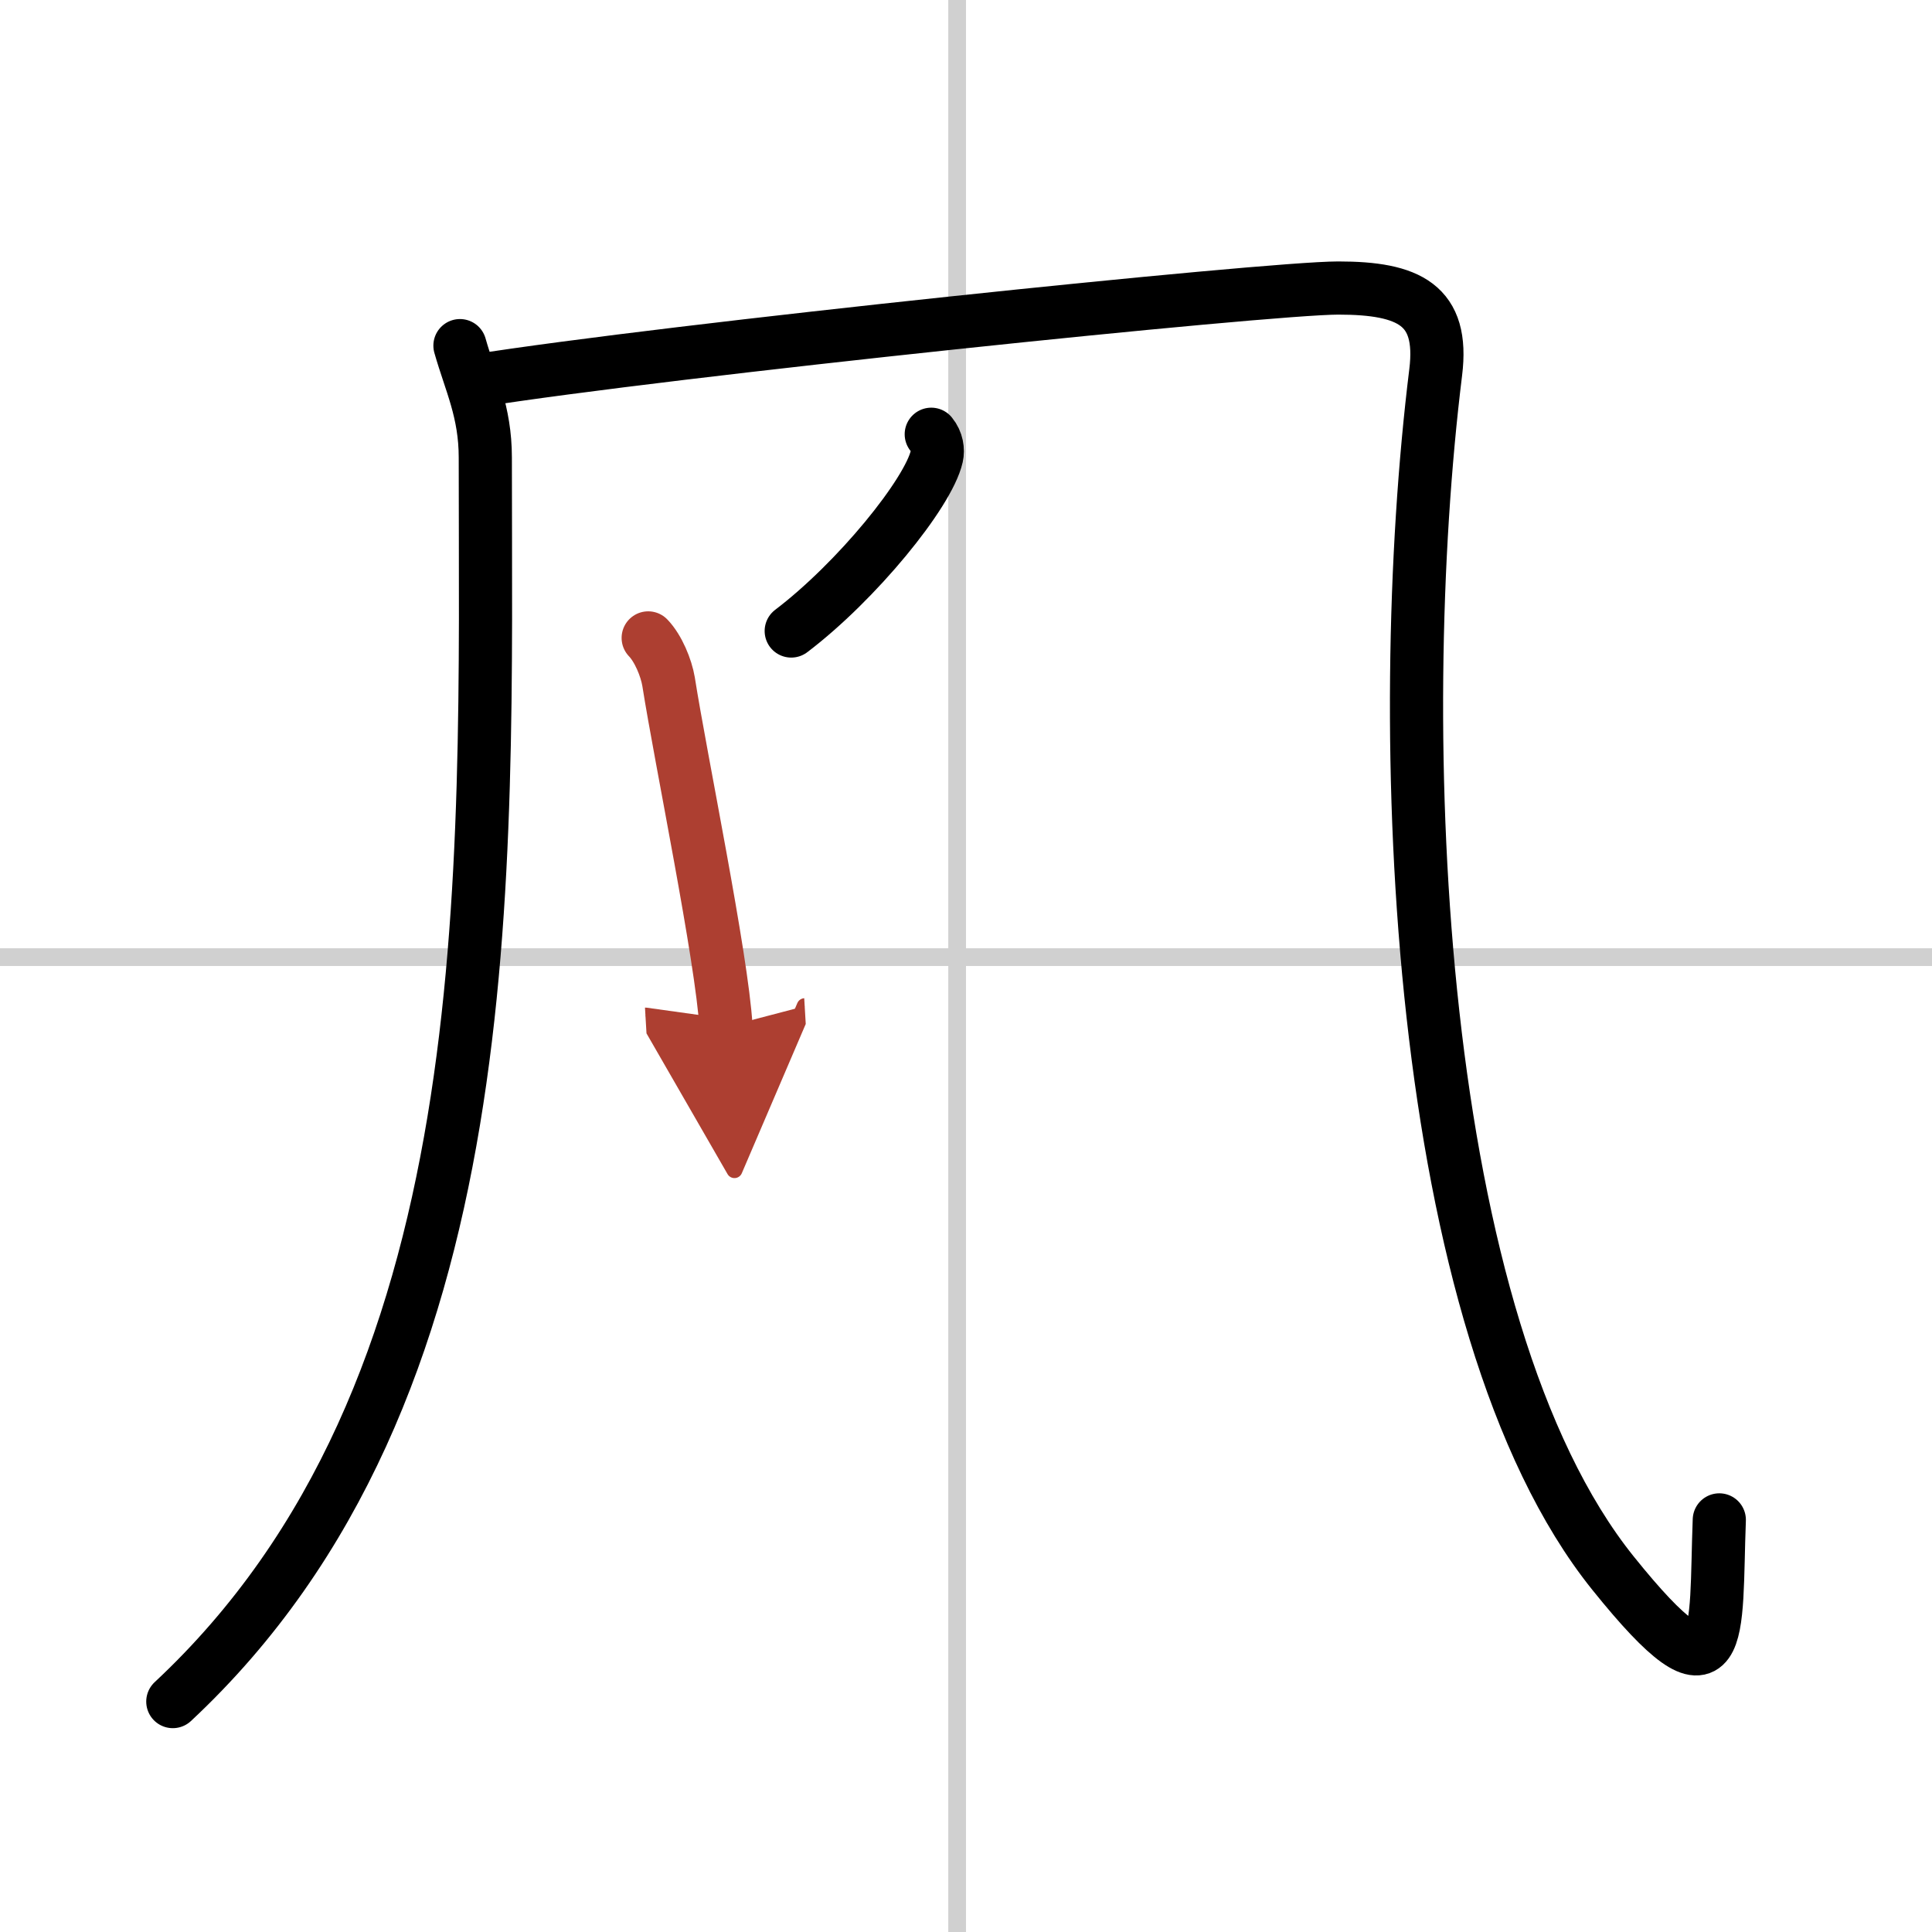 <svg width="400" height="400" viewBox="0 0 109 109" xmlns="http://www.w3.org/2000/svg"><defs><marker id="a" markerWidth="4" orient="auto" refX="1" refY="5" viewBox="0 0 10 10"><polyline points="0 0 10 5 0 10 1 5" fill="#ad3f31" stroke="#ad3f31"/></marker></defs><g fill="none" stroke="#000" stroke-linecap="round" stroke-linejoin="round" stroke-width="3"><rect width="100%" height="100%" fill="#fff" stroke="#fff"/><line x1="54" x2="54" y2="109" stroke="#d0d0d0" stroke-width="1"/><line x2="109" y1="54" y2="54" stroke="#d0d0d0" stroke-width="1"/><path d="M25.95,19.5c0.59,2.08,1.43,3.72,1.43,6.31C27.38,49.56,28.5,78.5,9.75,96"/><path d="M26.75,21.5c11-1.75,44.75-5.25,48.75-5.25S81.47,17.2,81,21c-2.5,20.25-1.25,53.75,10,67.75c6.42,7.99,5.75,3.5,6-3"/><path d="m52.54 24.5c0.33 0.4 0.39 0.9 0.31 1.25-0.47 2.08-4.52 7.05-8.21 9.85"/><path d="m36.57 35.99c0.57 0.59 1.02 1.69 1.15 2.47 0.68 4.33 3.01 15.57 3.24 19.47" marker-end="url(#a)" stroke="#ad3f31"/></g></svg>
